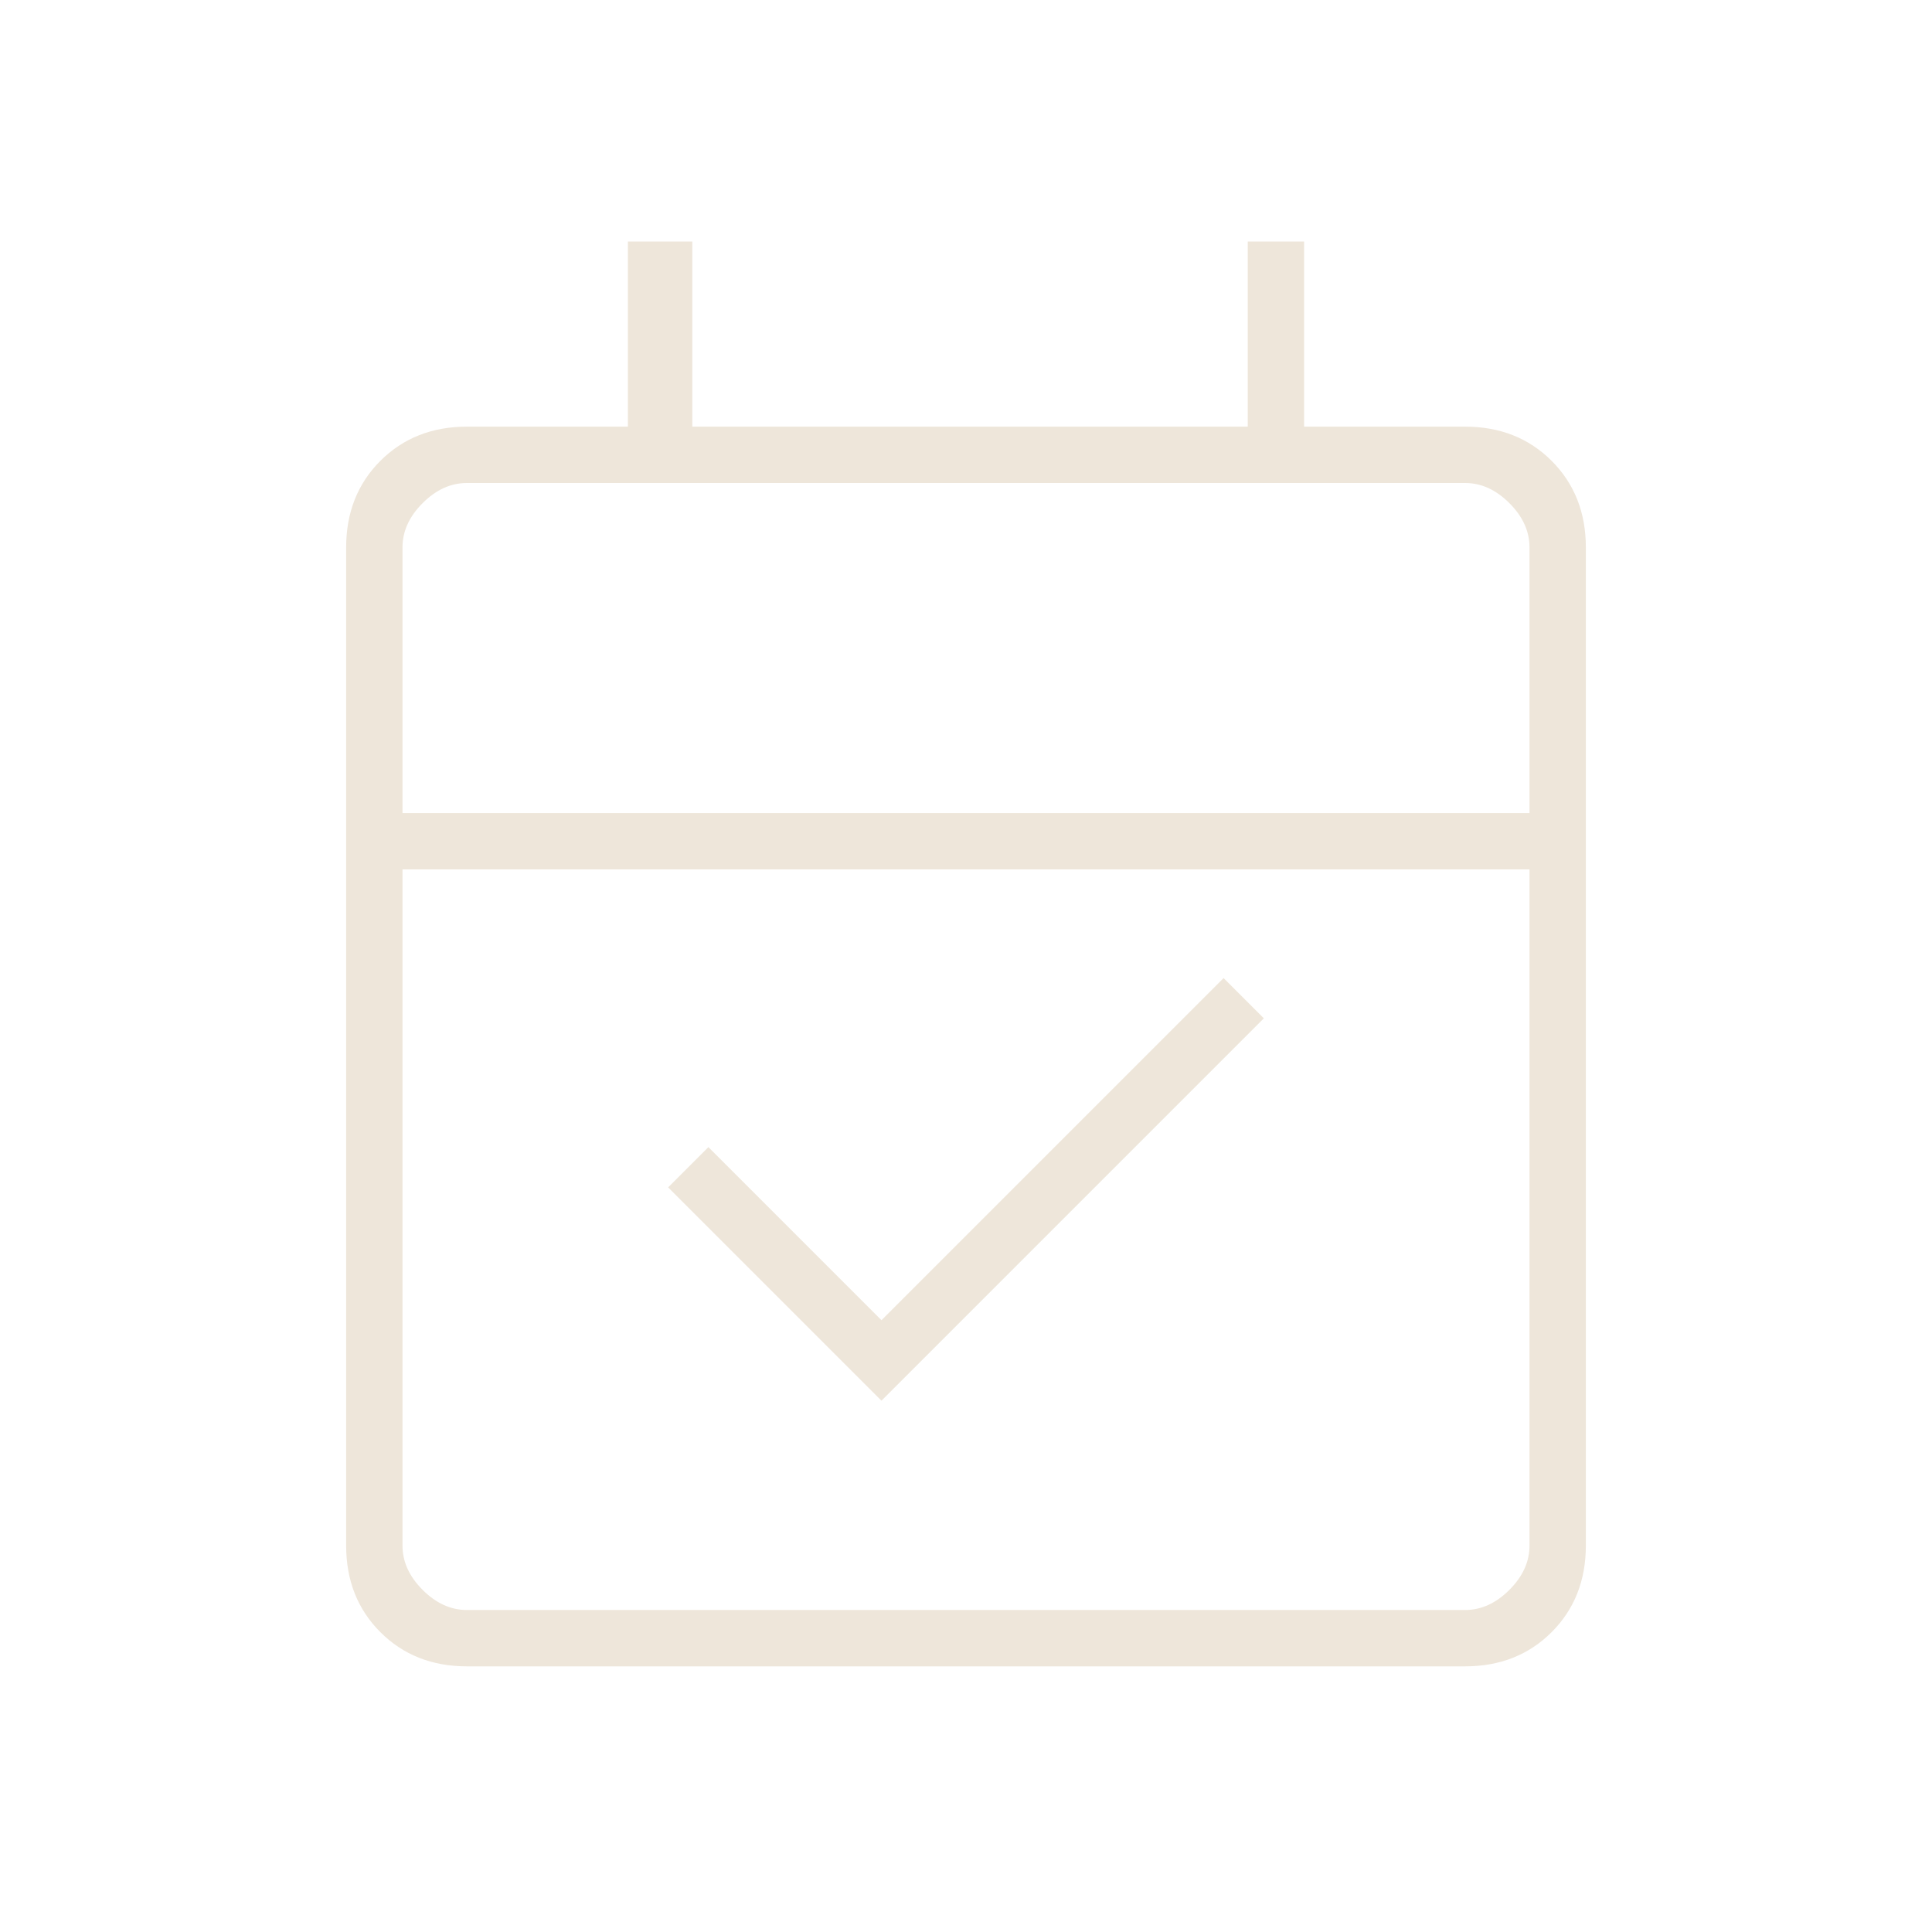 <svg width="24" height="24" viewBox="0 0 24 24" fill="none" xmlns="http://www.w3.org/2000/svg">
<mask id="mask0_327_16538" style="mask-type:alpha" maskUnits="userSpaceOnUse" x="0" y="0" width="24" height="24">
<rect width="24" height="24" fill="#D9D9D9"/>
</mask>
<g mask="url(#mask0_327_16538)">
<path d="M10.95 17.4L8.3 14.75L8.8 14.25L10.95 16.4L15.2 12.15L15.7 12.65L10.95 17.4ZM5.8 20.7C5.367 20.7 5.008 20.558 4.725 20.275C4.442 19.992 4.3 19.633 4.3 19.2V6.8C4.3 6.367 4.442 6.008 4.725 5.725C5.008 5.442 5.367 5.3 5.8 5.3H7.8V3H8.6V5.3H15.5V3H16.2V5.3H18.2C18.633 5.3 18.992 5.442 19.275 5.725C19.558 6.008 19.7 6.367 19.7 6.8V19.2C19.7 19.633 19.558 19.992 19.275 20.275C18.992 20.558 18.633 20.7 18.2 20.7H5.8ZM5.8 20H18.2C18.4 20 18.583 19.917 18.75 19.75C18.917 19.583 19 19.4 19 19.2V10.8H5V19.2C5 19.4 5.083 19.583 5.25 19.75C5.417 19.917 5.6 20 5.8 20ZM5 10.1H19V6.8C19 6.6 18.917 6.417 18.75 6.25C18.583 6.083 18.4 6 18.2 6H5.8C5.6 6 5.417 6.083 5.25 6.25C5.083 6.417 5 6.6 5 6.8V10.1Z" fill="#EEE6DA"/>
</g>
</svg>
